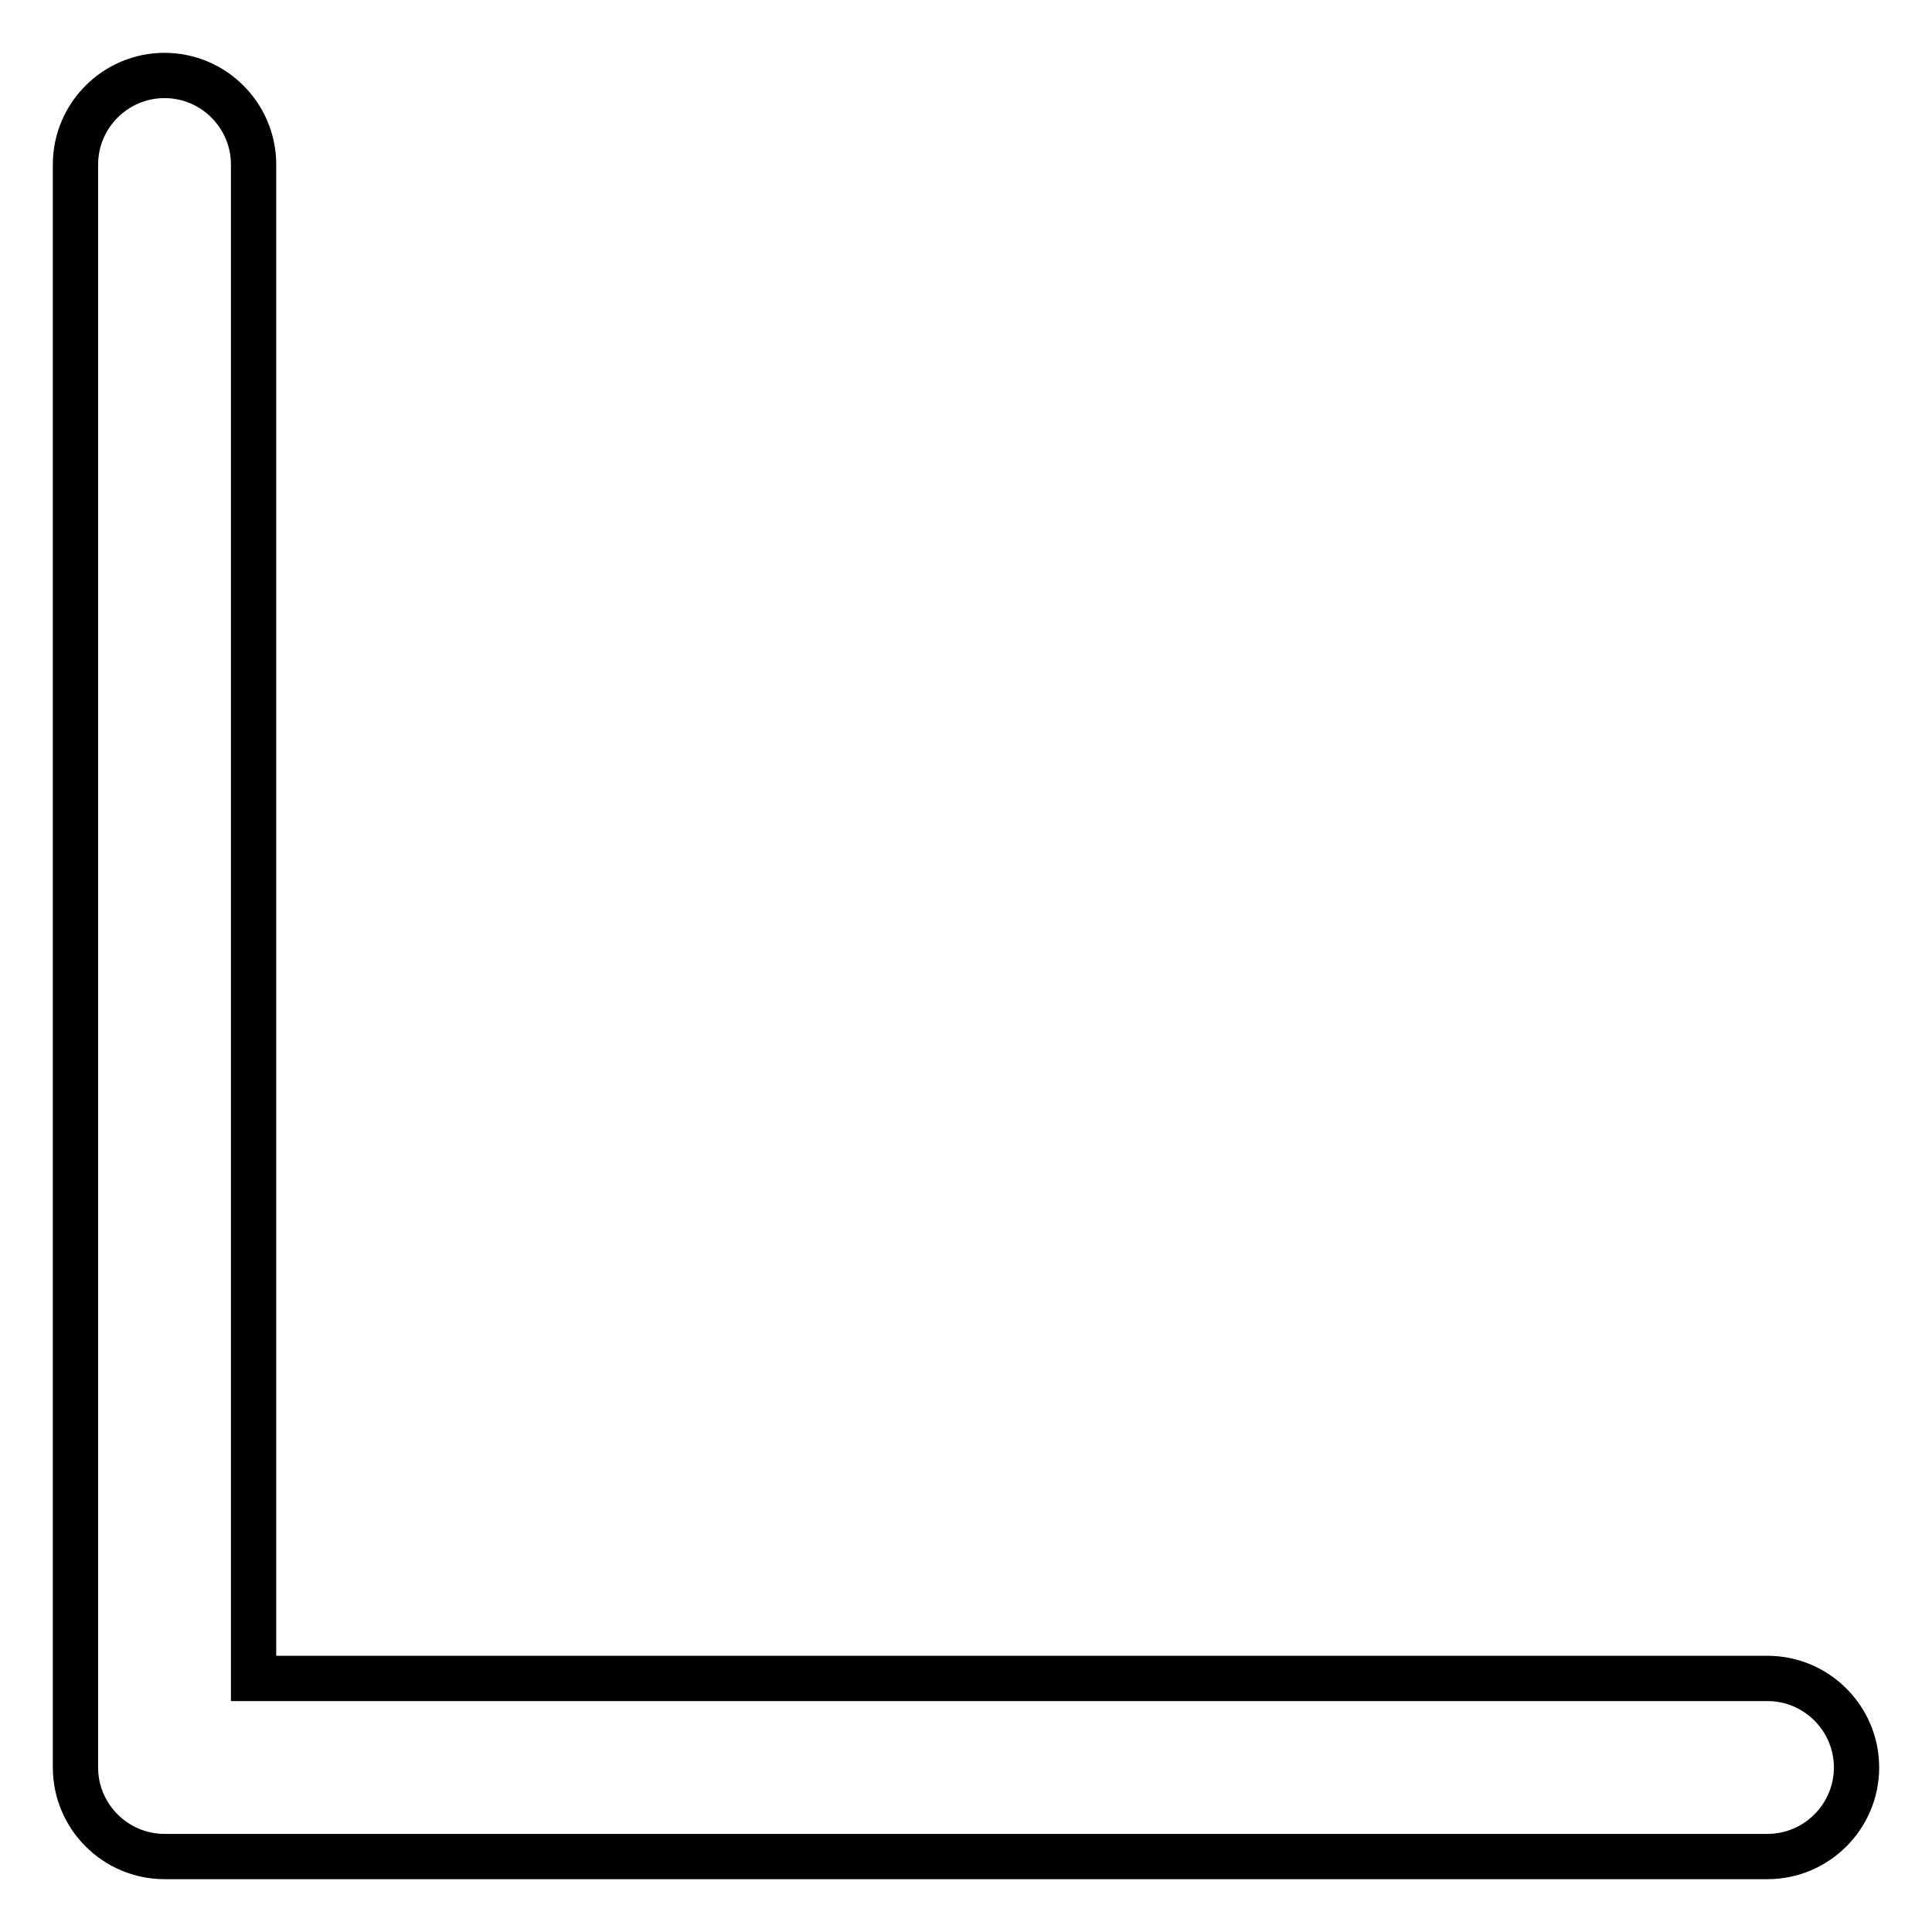 <?xml version="1.0" encoding="utf-8"?>
<!-- Svg Vector Icons : http://www.onlinewebfonts.com/icon -->
<!DOCTYPE svg PUBLIC "-//W3C//DTD SVG 1.1//EN" "http://www.w3.org/Graphics/SVG/1.1/DTD/svg11.dtd">
<svg version="1.1" xmlns="http://www.w3.org/2000/svg" xmlns:xlink="http://www.w3.org/1999/xlink" x="0px" y="0px" viewBox="0 0 256 256" enable-background="new 0 0 256 256" xml:space="preserve">
<g> <path stroke-width="6" fill-opacity="0" stroke="#000000"  d="M234.2,246H21.8c-6.5,0-11.8-5.3-11.8-11.8V21.8C10,15.3,15.3,10,21.8,10c6.5,0,11.8,5.3,11.8,11.8v200.6 h200.6c6.5,0,11.8,5.3,11.8,11.8S240.7,246,234.2,246z"/></g>
</svg>